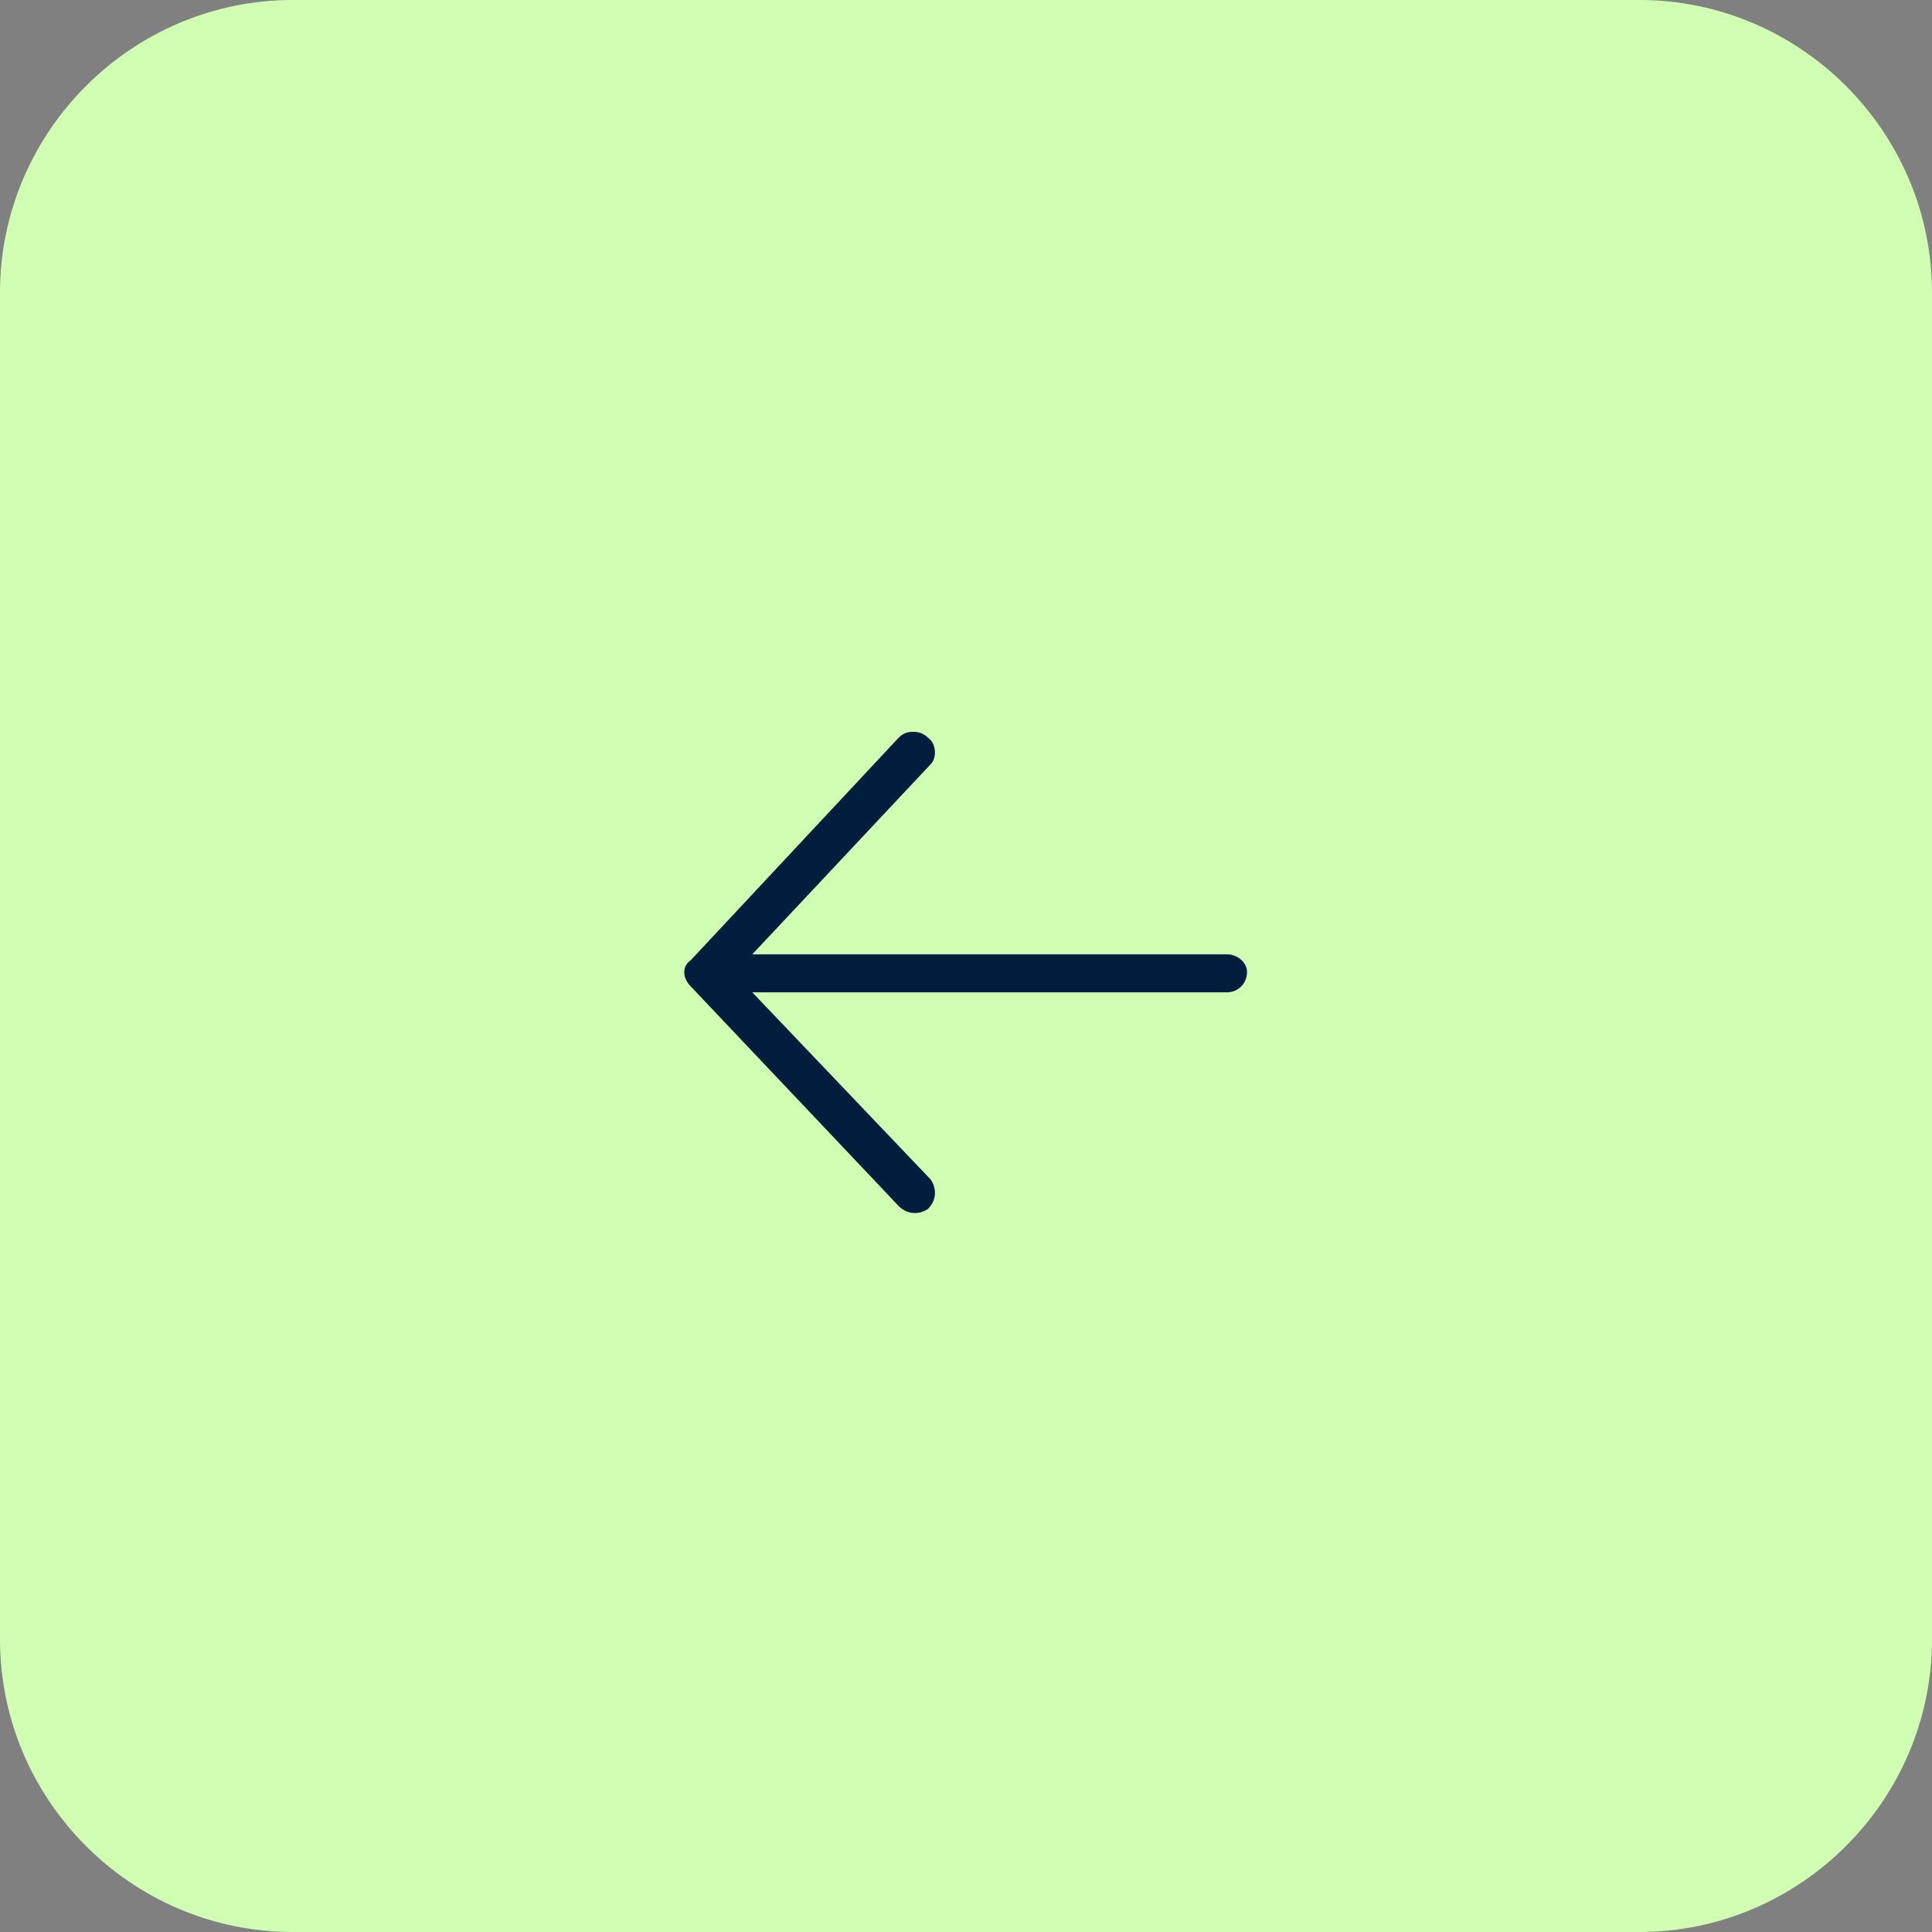 <svg version="1.2" xmlns="http://www.w3.org/2000/svg" viewBox="0 0 66 66" width="66" height="66">
	<rect x="0" y="0" width="66" height="66" fill="#808080" stroke="none"/>
	<title>next-arrow</title>
	<style>
		.s0 { fill: #d0ffb4 } 
		.s1 { fill: #001d3d } 
	</style>
	<path fill-rule="evenodd" class="s0" d="m56 66h-46c-5.5 0-10-4.5-10-10v-46c0-5.5 4.5-10 10-10h46c5.5 0 10 4.5 10 10v46c0 5.5-4.5 10-10 10z"/>
	<path class="s1" d="m23.6 32.8l7.1-7.6c0.2-0.2 0.4-0.2 0.5-0.2q0.3 0 0.5 0.2c0.3 0.2 0.3 0.7 0.1 0.9l-6.1 6.5h16.2c0.4 0 0.7 0.3 0.7 0.6 0 0.4-0.3 0.7-0.7 0.7h-16.2l6.1 6.4c0.2 0.3 0.2 0.7-0.1 1-0.3 0.2-0.7 0.2-1-0.1l-7.1-7.5c-0.3-0.3-0.3-0.7 0-0.9z"/>
</svg>